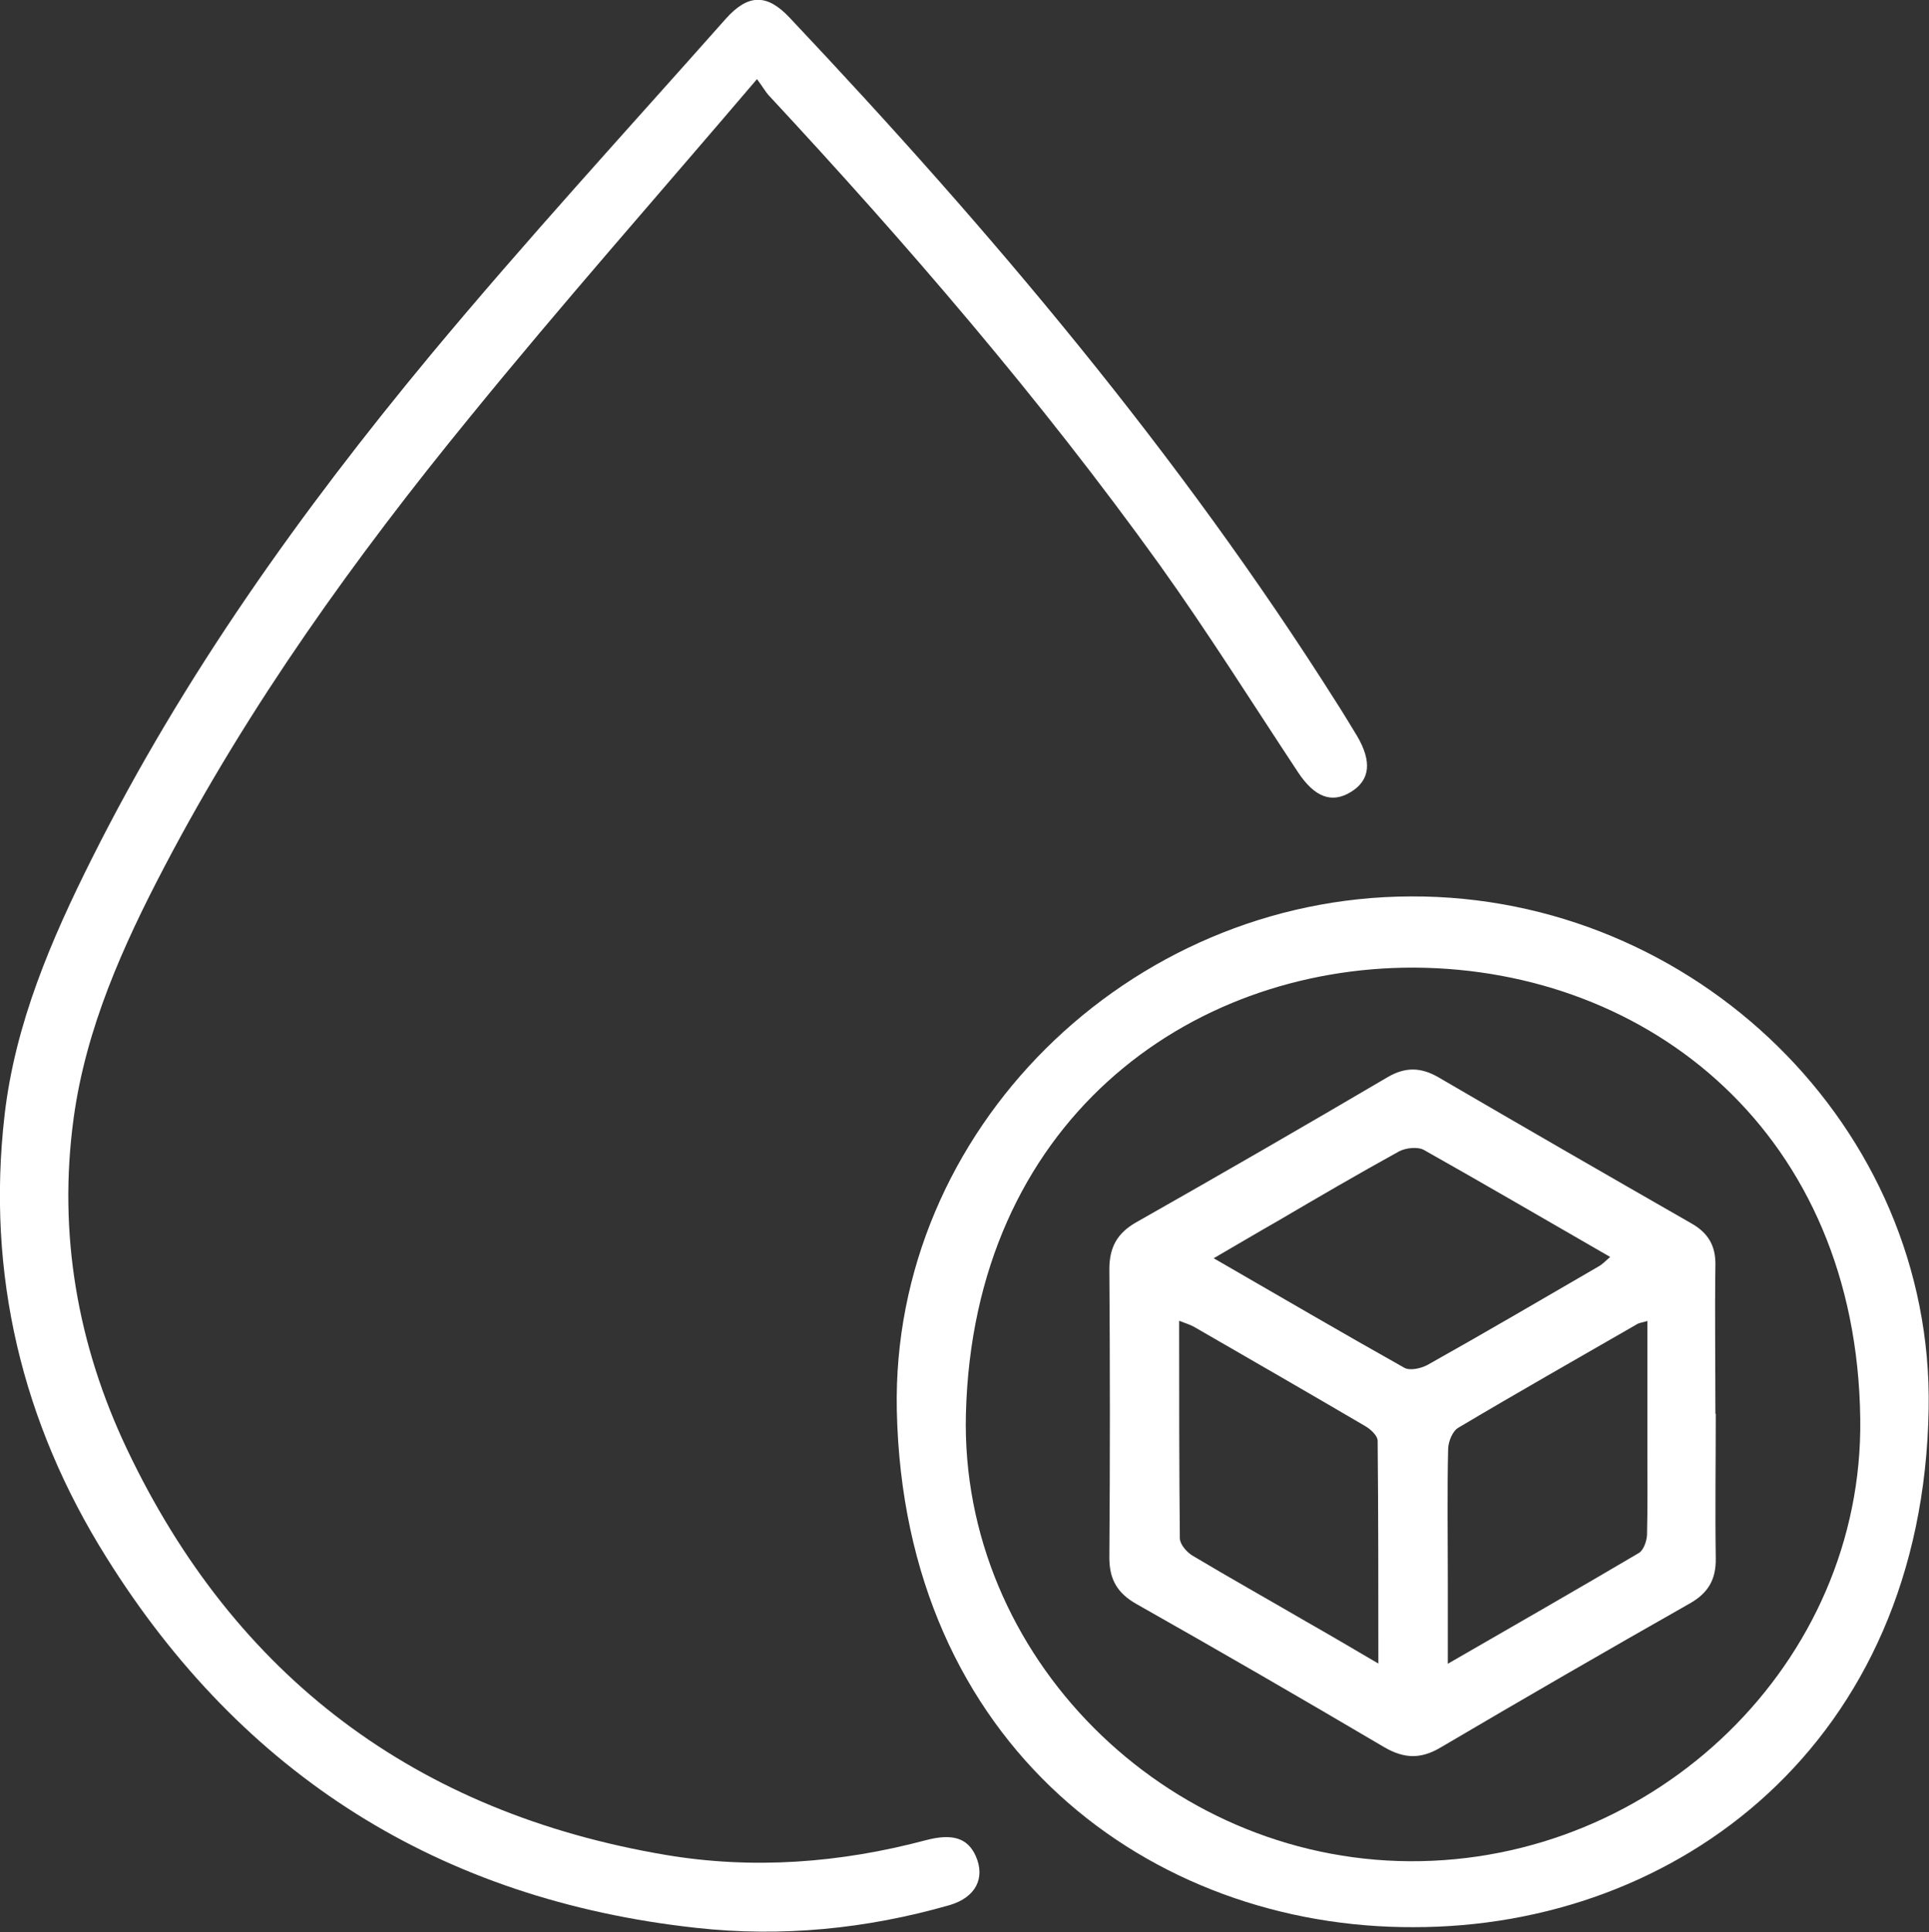 <?xml version="1.0" encoding="UTF-8"?> <svg xmlns="http://www.w3.org/2000/svg" id="Livello_2" data-name="Livello 2" viewBox="0 0 55 55.09"><rect x="0" y="0" width="55" height="55.09" fill="#333333" stroke="none"/><defs><style> .cls-1 { fill: #fff; stroke-width: 0px; } </style></defs><g id="Livello_1-2" data-name="Livello 1"><g><path class="cls-1" d="M21.58,2.26c-2.81,3.3-5.56,6.41-8.18,9.63-3.28,4.01-6.3,8.22-8.71,12.82-1.19,2.27-2.24,4.61-2.59,7.17-.45,3.29.11,6.47,1.52,9.44,3.09,6.51,8.26,10.37,15.36,11.57,2.49.42,4.98.23,7.42-.42.76-.2,1.19-.06,1.42.45.28.63,0,1.18-.74,1.4-2.37.68-4.79.92-7.23.65-7.3-.8-12.94-4.35-16.82-10.57C.63,40.57-.39,36.33.13,31.8c.3-2.61,1.33-5.01,2.5-7.34,2.6-5.19,5.95-9.88,9.64-14.33,2.72-3.27,5.6-6.41,8.42-9.59.64-.72,1.18-.72,1.82-.04,5.74,6.08,11.12,12.45,15.6,19.54.2.31.39.63.58.94.43.73.38,1.26-.17,1.6-.55.34-1.04.15-1.51-.56-1.31-1.98-2.57-3.99-3.95-5.92-3.4-4.73-7.19-9.13-11.15-13.39-.08-.09-.14-.2-.33-.46Z"></path><path class="cls-1" d="M40.31,54.95c-7.49.03-14.54-5.16-14.74-14.74-.16-7.98,6.6-14.63,14.66-14.65,8.09-.03,14.9,6.58,14.76,14.61-.16,9.53-7.15,14.79-14.69,14.78ZM40.33,27.59c-6.49-.02-12.58,4.44-12.79,12.73-.17,6.9,5.68,12.71,12.65,12.75,7.02.04,12.94-5.66,12.85-12.61-.1-8.12-6-12.83-12.71-12.87Z"></path><path class="cls-1" d="M48.92,40.32c0,1.37-.02,2.74,0,4.11.01.6-.21.99-.74,1.29-2.38,1.35-4.75,2.72-7.11,4.11-.56.33-1.03.32-1.6-.01-2.34-1.38-4.69-2.74-7.06-4.08-.55-.31-.78-.7-.78-1.33.02-2.74.02-5.48,0-8.22,0-.62.22-1.03.77-1.34,2.4-1.36,4.79-2.74,7.17-4.14.5-.29.94-.28,1.43,0,2.4,1.4,4.81,2.79,7.22,4.17.48.27.7.64.69,1.19-.02,1.41,0,2.82,0,4.23ZM34.61,35.88c1.89,1.09,3.65,2.12,5.43,3.12.16.09.47.02.66-.08,1.64-.92,3.26-1.87,4.88-2.81.11-.06.2-.16.33-.27-1.81-1.04-3.55-2.06-5.31-3.05-.18-.1-.52-.06-.71.04-1.16.64-2.31,1.31-3.45,1.98-.58.33-1.15.67-1.84,1.07ZM46.96,37.67c-.14.04-.23.05-.29.09-1.7.98-3.41,1.95-5.09,2.95-.16.09-.28.38-.29.59-.03,1.23-.01,2.46-.01,3.68,0,.79,0,1.57,0,2.46,1.89-1.09,3.67-2.11,5.45-3.16.13-.08.22-.33.23-.51.02-.78.01-1.56.01-2.33,0-1.24,0-2.49,0-3.78ZM39.3,47.44c0-2.19,0-4.28-.02-6.36,0-.14-.2-.33-.36-.42-1.62-.95-3.25-1.89-4.88-2.83-.11-.06-.24-.1-.42-.17,0,2.11,0,4.16.02,6.2,0,.17.19.39.35.49,1.07.64,2.16,1.25,3.24,1.88.67.38,1.33.77,2.08,1.21Z"></path></g></g></svg> 